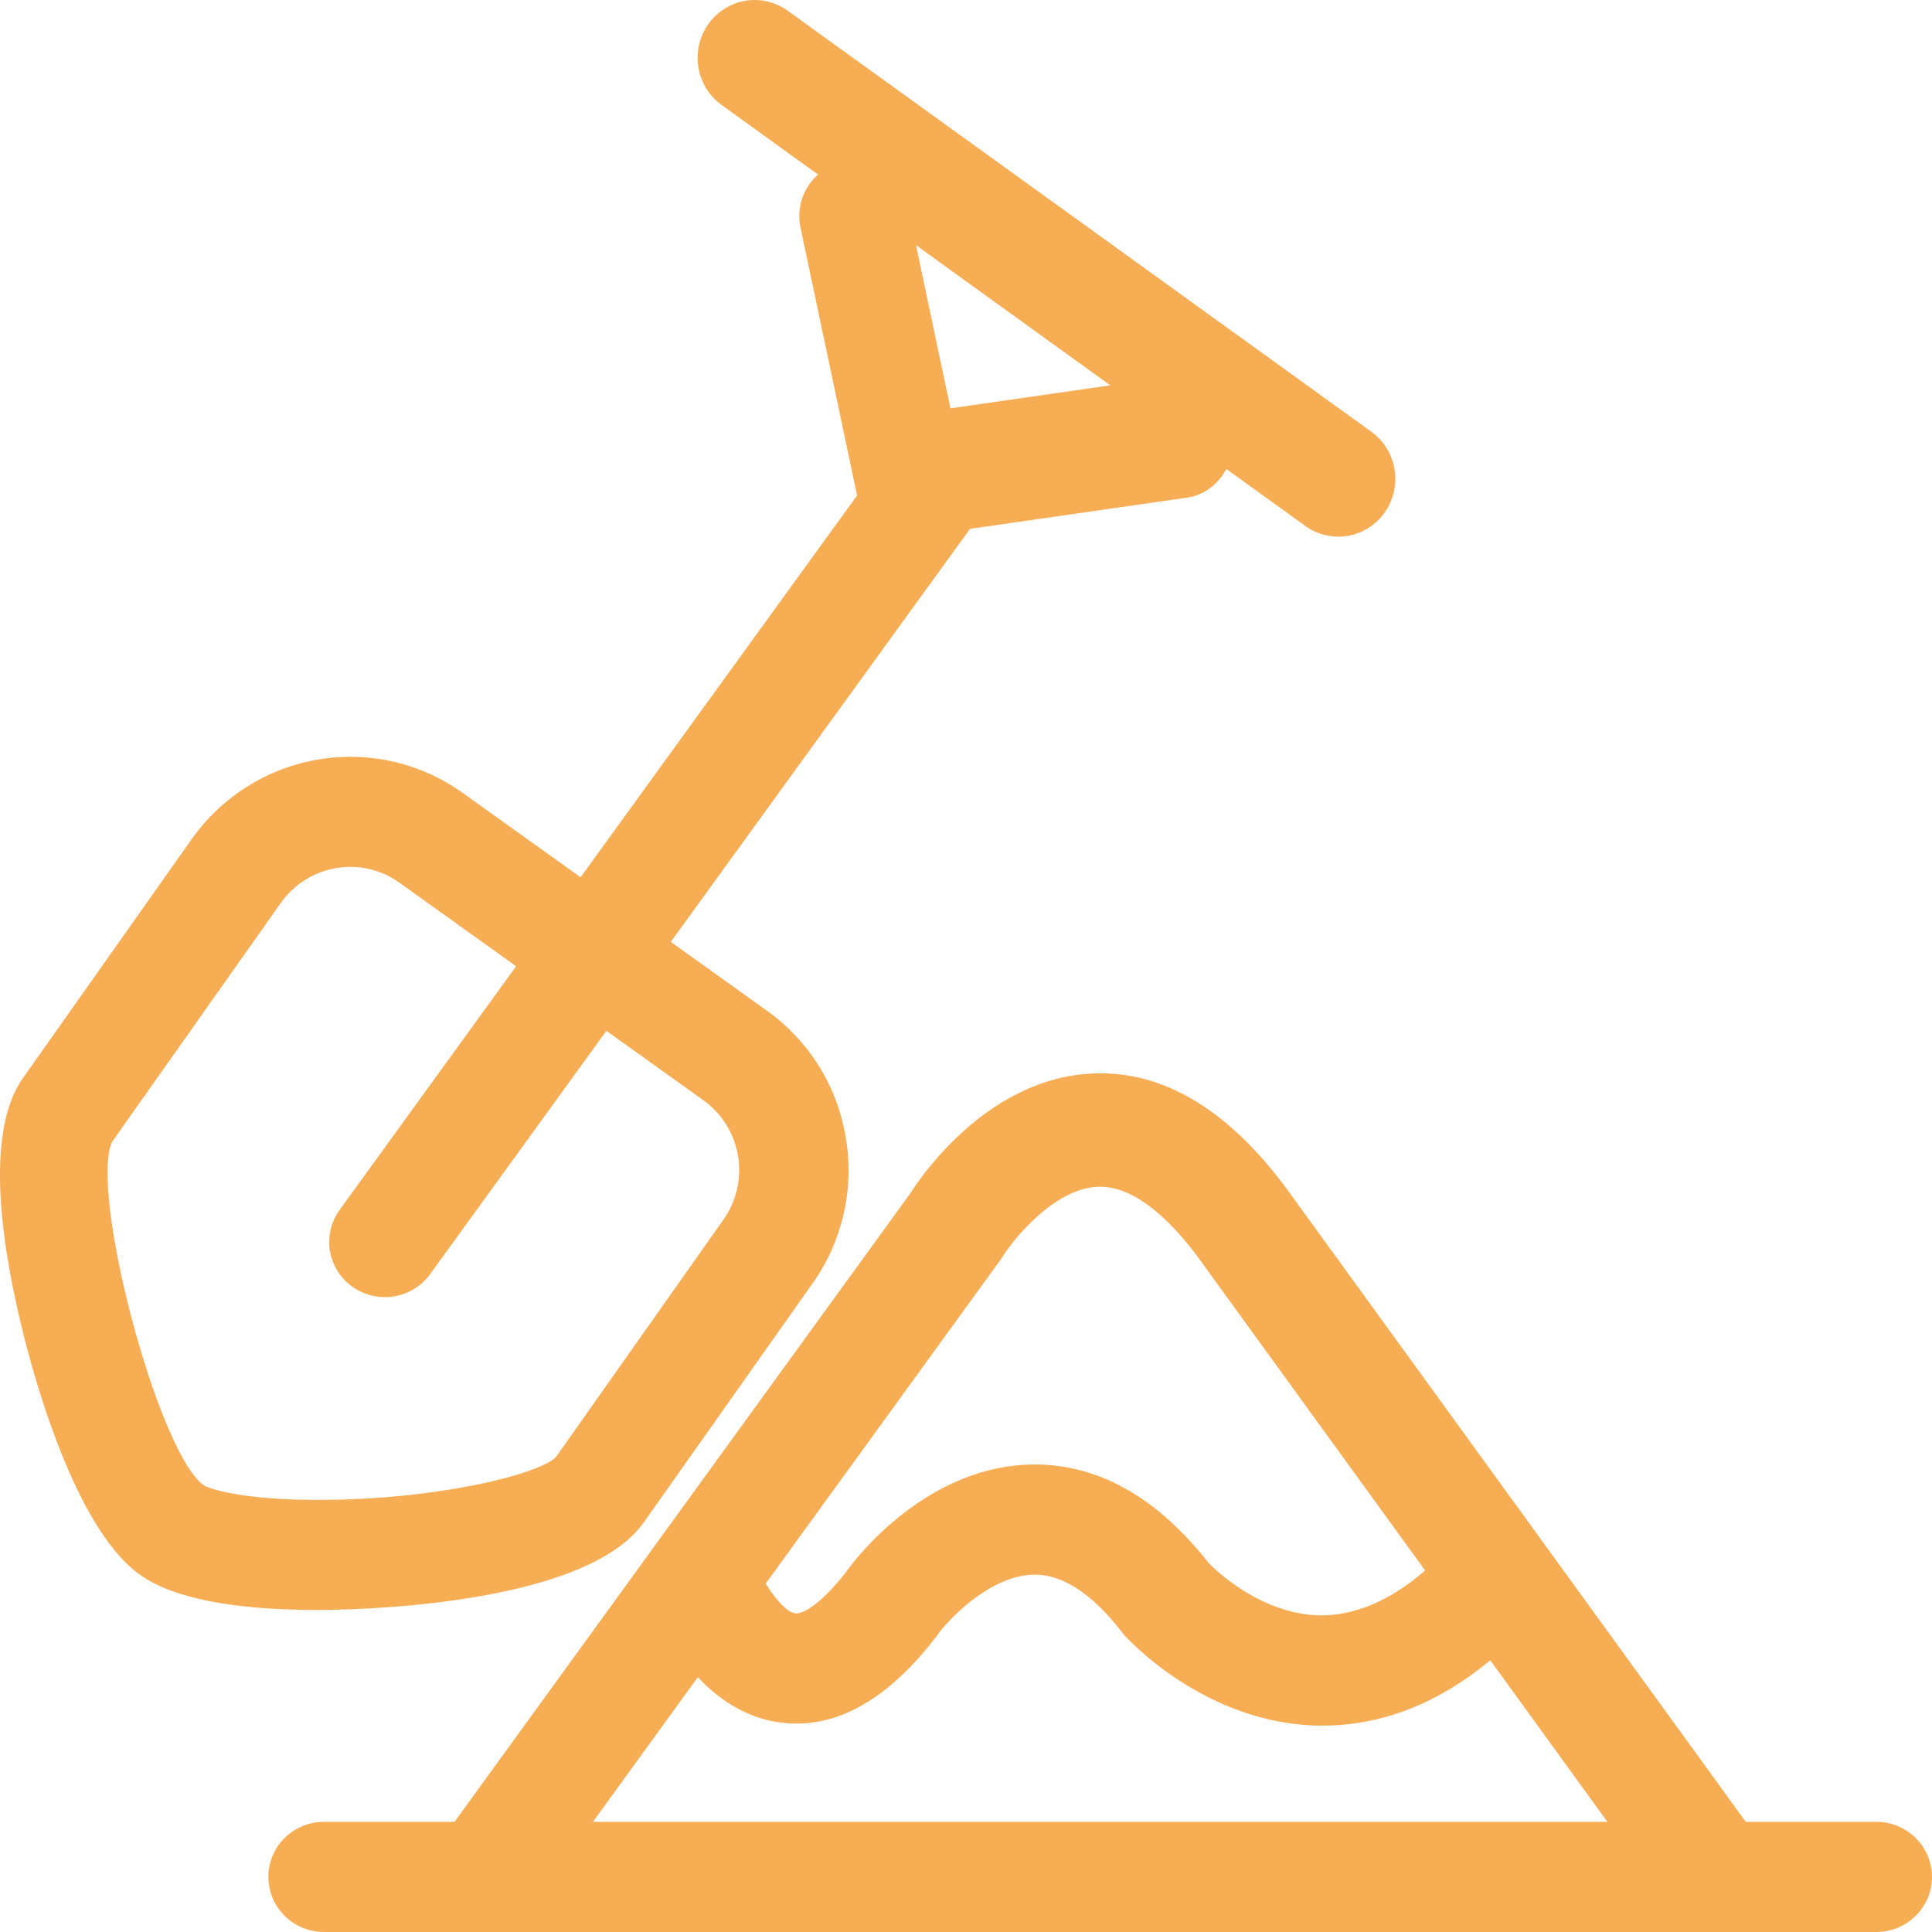 <svg xmlns="http://www.w3.org/2000/svg" xmlns:xlink="http://www.w3.org/1999/xlink" fill="none" version="1.1" width="40" height="40" viewBox="0 0 40 40"><defs><clipPath id="master_svg0_25_1970"><rect x="0" y="0" width="40" height="40" rx="0"/></clipPath></defs><g clip-path="url(#master_svg0_25_1970)"><g><g><path d="M27.026,10.89C27.225,11.034,27.464,11.111,27.708,11.111C28.091,11.112,28.449,10.924,28.671,10.607C28.852,10.349,28.924,10.027,28.872,9.715C28.82,9.402,28.648,9.122,28.393,8.939L16.308,0.222C16.053,0.038,15.736,-0.036,15.427,0.017C15.119,0.07,14.844,0.245,14.662,0.504C14.285,1.043,14.409,1.79,14.94,2.173L16.937,3.614C16.638,3.877,16.485,4.291,16.573,4.71L17.745,10.259L12.02,18.163L9.582,16.418C8.897,15.928,8.091,15.669,7.253,15.669C5.948,15.67,4.725,16.305,3.968,17.375L0.474,22.323C-0.341,23.477,0.045,25.902,0.513,27.733C0.81,28.898,1.637,31.702,2.891,32.599C3.571,33.087,4.816,33.333,6.59,33.333C7.149,33.333,12.084,33.282,13.328,31.521L16.822,26.573C17.444,25.699,17.692,24.61,17.511,23.55C17.336,22.489,16.746,21.542,15.873,20.922L13.888,19.501L20.083,10.949L24.584,10.302C24.931,10.252,25.22,10.025,25.39,9.71L27.026,10.89ZM10.686,20.005L7.031,25.051C6.78,25.398,6.746,25.855,6.943,26.235C7.14,26.616,7.536,26.855,7.968,26.856C8.34,26.856,8.69,26.679,8.906,26.379L12.555,21.342L14.562,22.779C14.944,23.051,15.202,23.465,15.279,23.93C15.358,24.394,15.249,24.87,14.977,25.253L11.508,30.17C11.137,30.531,9.037,31.054,6.59,31.054C5.019,31.054,4.333,30.828,4.205,30.743C3.247,30.003,1.852,24.669,2.319,23.643L5.813,18.695C6.145,18.226,6.681,17.948,7.253,17.948C7.618,17.948,7.974,18.062,8.271,18.276L10.686,20.005ZM19.678,8.454L18.965,5.076L22.988,7.978L19.678,8.454ZM36.144,37.719L26.692,24.685C25.466,22.995,24.102,22.164,22.636,22.225C20.472,22.312,19.09,24.323,18.839,24.718L9.411,37.719L6.702,37.719C6.068,37.723,5.556,38.232,5.556,38.86C5.556,39.487,6.068,39.996,6.702,40L38.84,40C39.254,40.002,39.637,39.785,39.844,39.432C40.052,39.078,40.052,38.641,39.844,38.287C39.637,37.934,39.254,37.717,38.84,37.719L36.144,37.719ZM12.276,37.719L33.28,37.719L30.855,34.375C29.768,35.273,28.603,35.727,27.381,35.727C27.343,35.727,27.306,35.726,27.269,35.726C24.942,35.673,23.356,33.939,23.289,33.865L23.234,33.799C22.621,33.005,22.011,32.601,21.423,32.601L21.419,32.601C20.549,32.604,19.707,33.459,19.456,33.788C18.426,35.175,17.317,35.809,16.175,35.665C15.434,35.573,14.863,35.168,14.448,34.724L12.276,37.719ZM15.854,32.785C16.035,33.09,16.295,33.383,16.464,33.403C16.607,33.423,17.005,33.236,17.603,32.432C17.762,32.218,19.224,30.339,21.392,30.321L21.425,30.321C22.754,30.321,23.967,31.01,25.031,32.369C25.175,32.515,26.123,33.427,27.338,33.446C28.057,33.446,28.786,33.141,29.505,32.514L24.84,26.08C24.327,25.373,23.534,24.534,22.727,24.571C21.805,24.608,20.947,25.71,20.767,26.004L20.716,26.08L15.854,32.785Z" fill-rule="evenodd" fill="#F6AD54" fill-opacity="1"/></g></g></g></svg>
